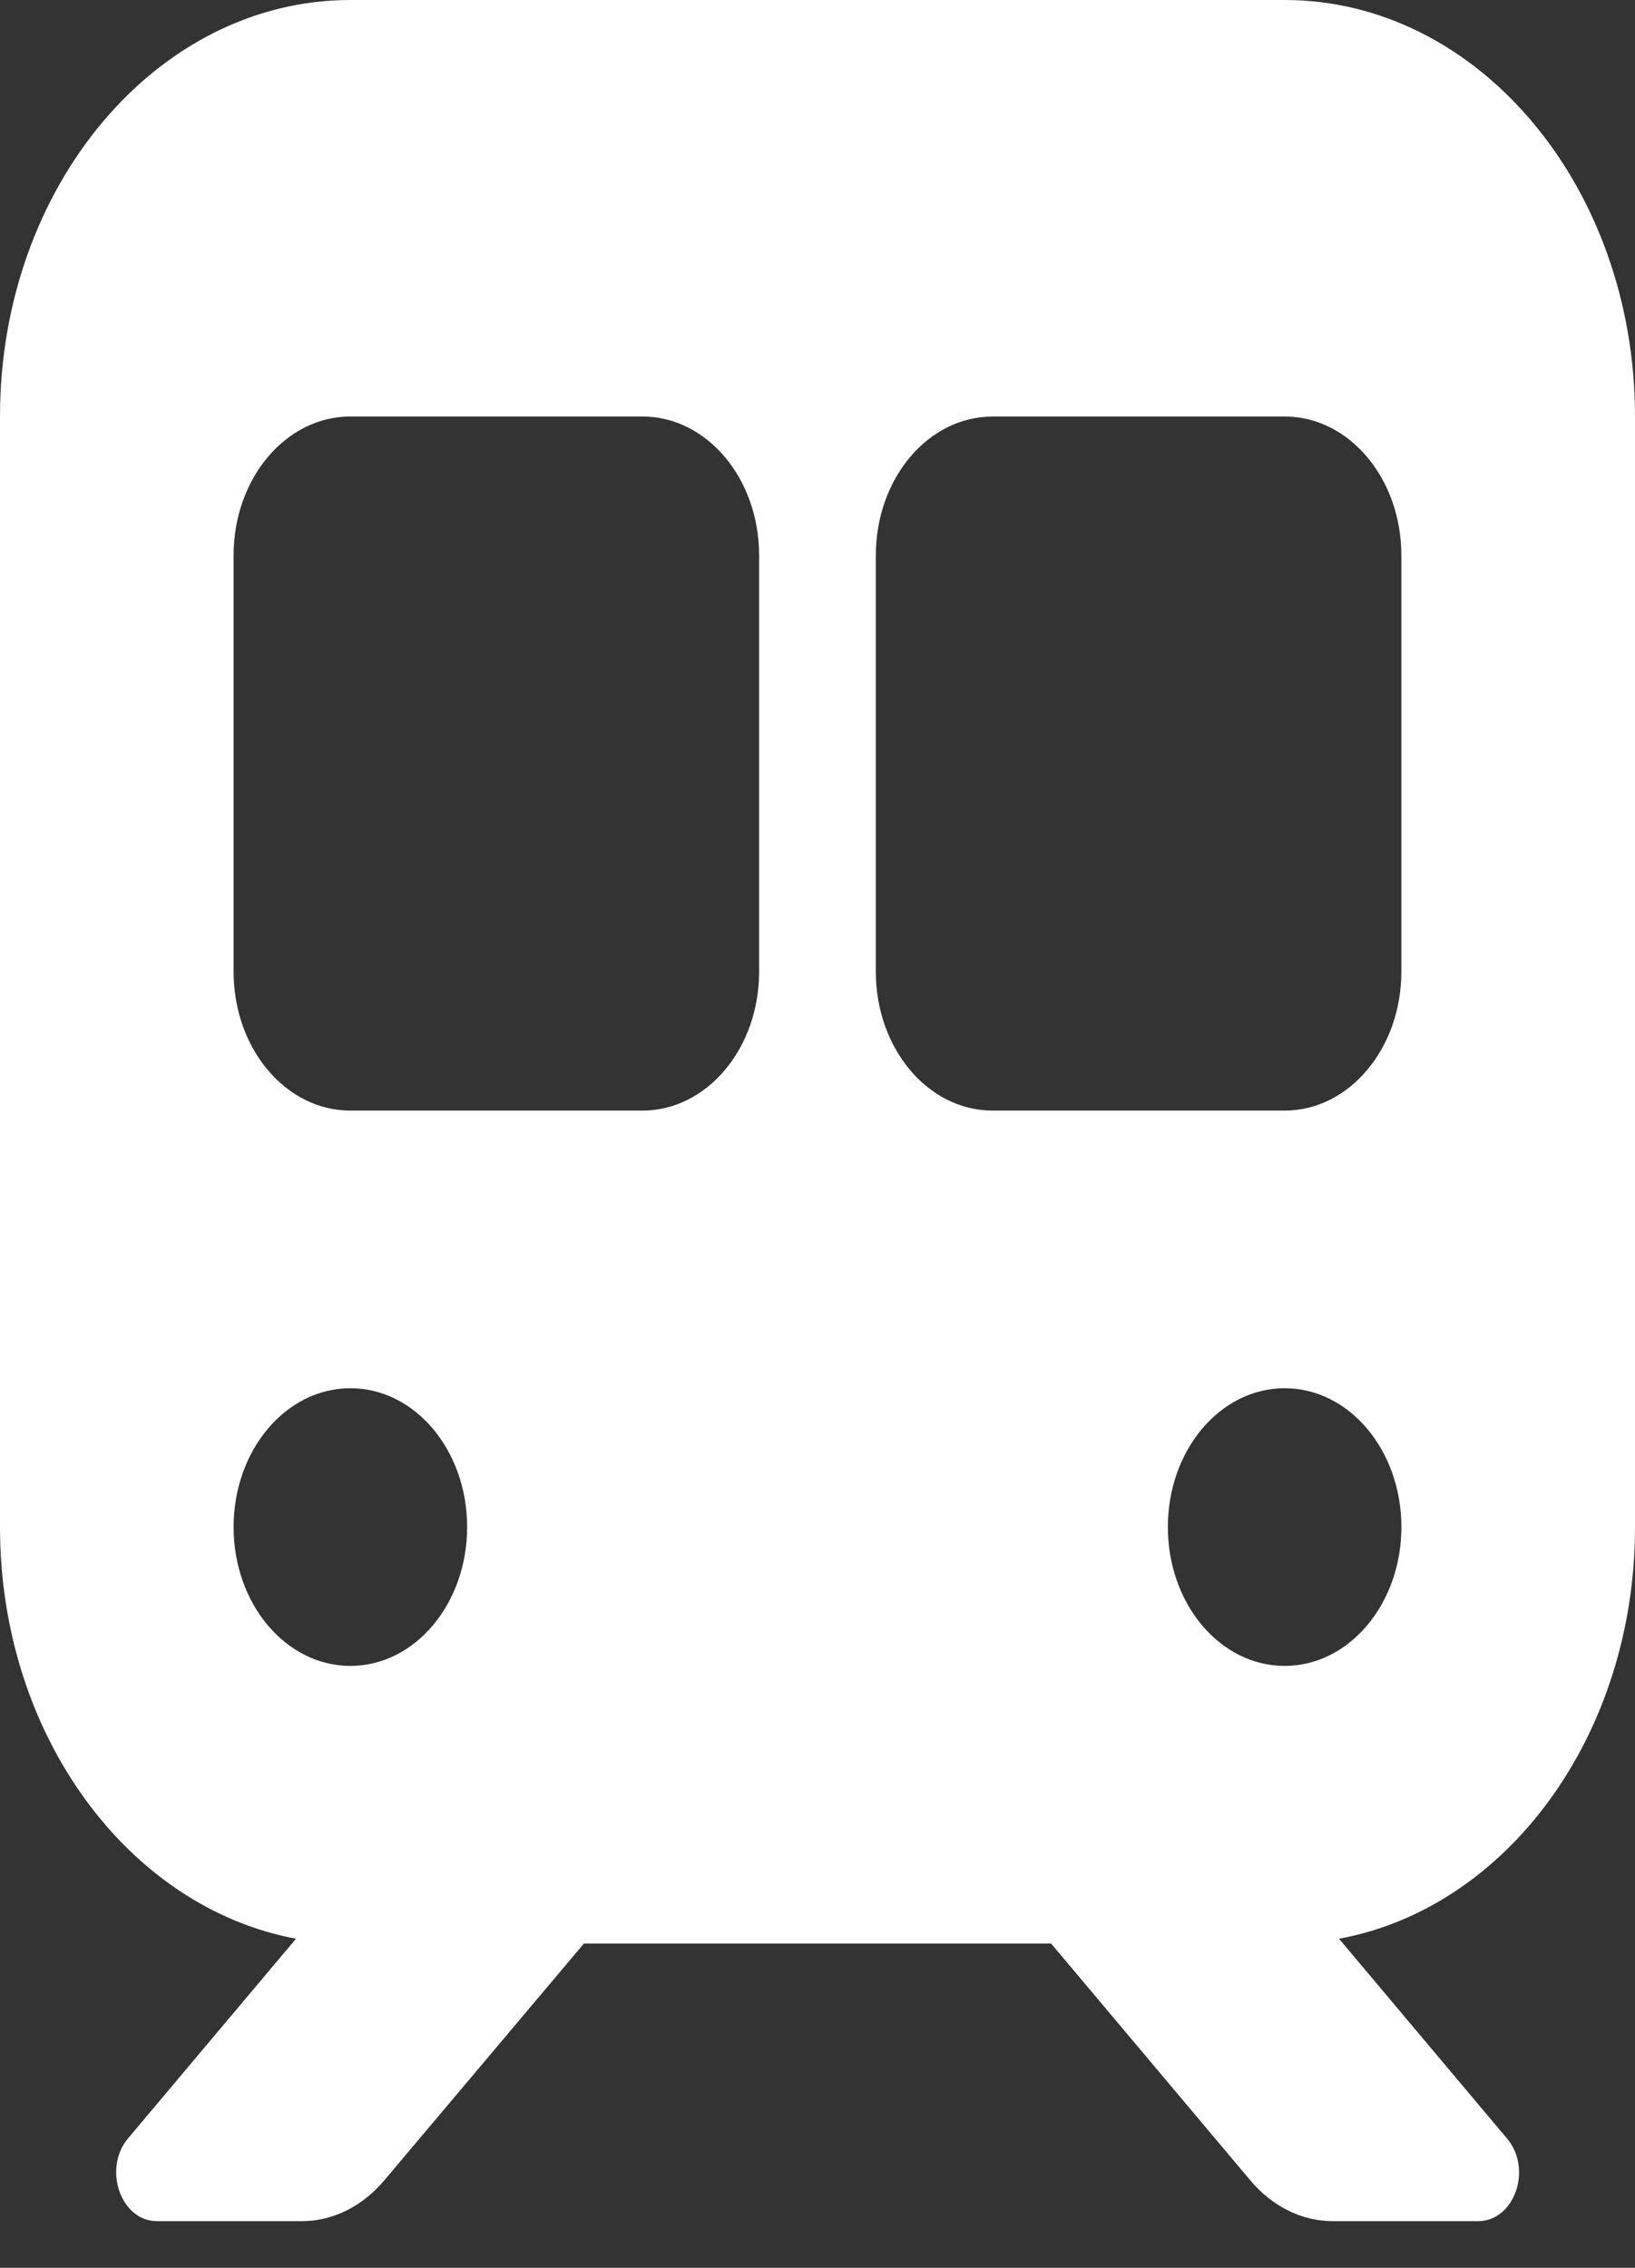 <svg xmlns="http://www.w3.org/2000/svg" width="31" height="43" fill="none"><rect width="100%" height="100%" fill="#333333" stroke="none"/><g clip-path="url(#a)"><path fill="#fff" d="M6.643 0C2.975 0 0 3.537 0 7.897v21.057c0 3.949 2.436 7.214 5.612 7.806l-3.183 3.784c-.485.576-.139 1.571.546 1.571h2.748c.588 0 1.148-.28 1.563-.773l3.785-4.491h8.858l3.778 4.491c.415.494.975.773 1.563.773h2.755c.692 0 1.038-.995.546-1.57l-3.183-3.785C28.571 36.176 31 32.904 31 28.954V7.897C31 3.537 28.025 0 24.357 0H6.643ZM4.429 10.529c0-1.456.99-2.632 2.214-2.632h5.536c1.224 0 2.214 1.176 2.214 2.632v7.896c0 1.456-.99 2.633-2.214 2.633H6.643c-1.225 0-2.214-1.177-2.214-2.633V10.53ZM18.82 7.897h5.536c1.225 0 2.214 1.176 2.214 2.632v7.896c0 1.456-.99 2.633-2.214 2.633H18.82c-1.224 0-2.214-1.177-2.214-2.633V10.53c0-1.456.99-2.632 2.214-2.632ZM8.857 28.954c0 1.456-.99 2.633-2.214 2.633-1.225 0-2.214-1.177-2.214-2.633s.99-2.632 2.214-2.632c1.225 0 2.214 1.176 2.214 2.632Zm15.5 2.633c-1.225 0-2.214-1.177-2.214-2.633s.99-2.632 2.214-2.632c1.225 0 2.214 1.176 2.214 2.632 0 1.456-.99 2.633-2.214 2.633Z"/></g><defs><clipPath id="a"><path fill="#fff" d="M0 0h31v42.115H0z"/></clipPath></defs></svg>